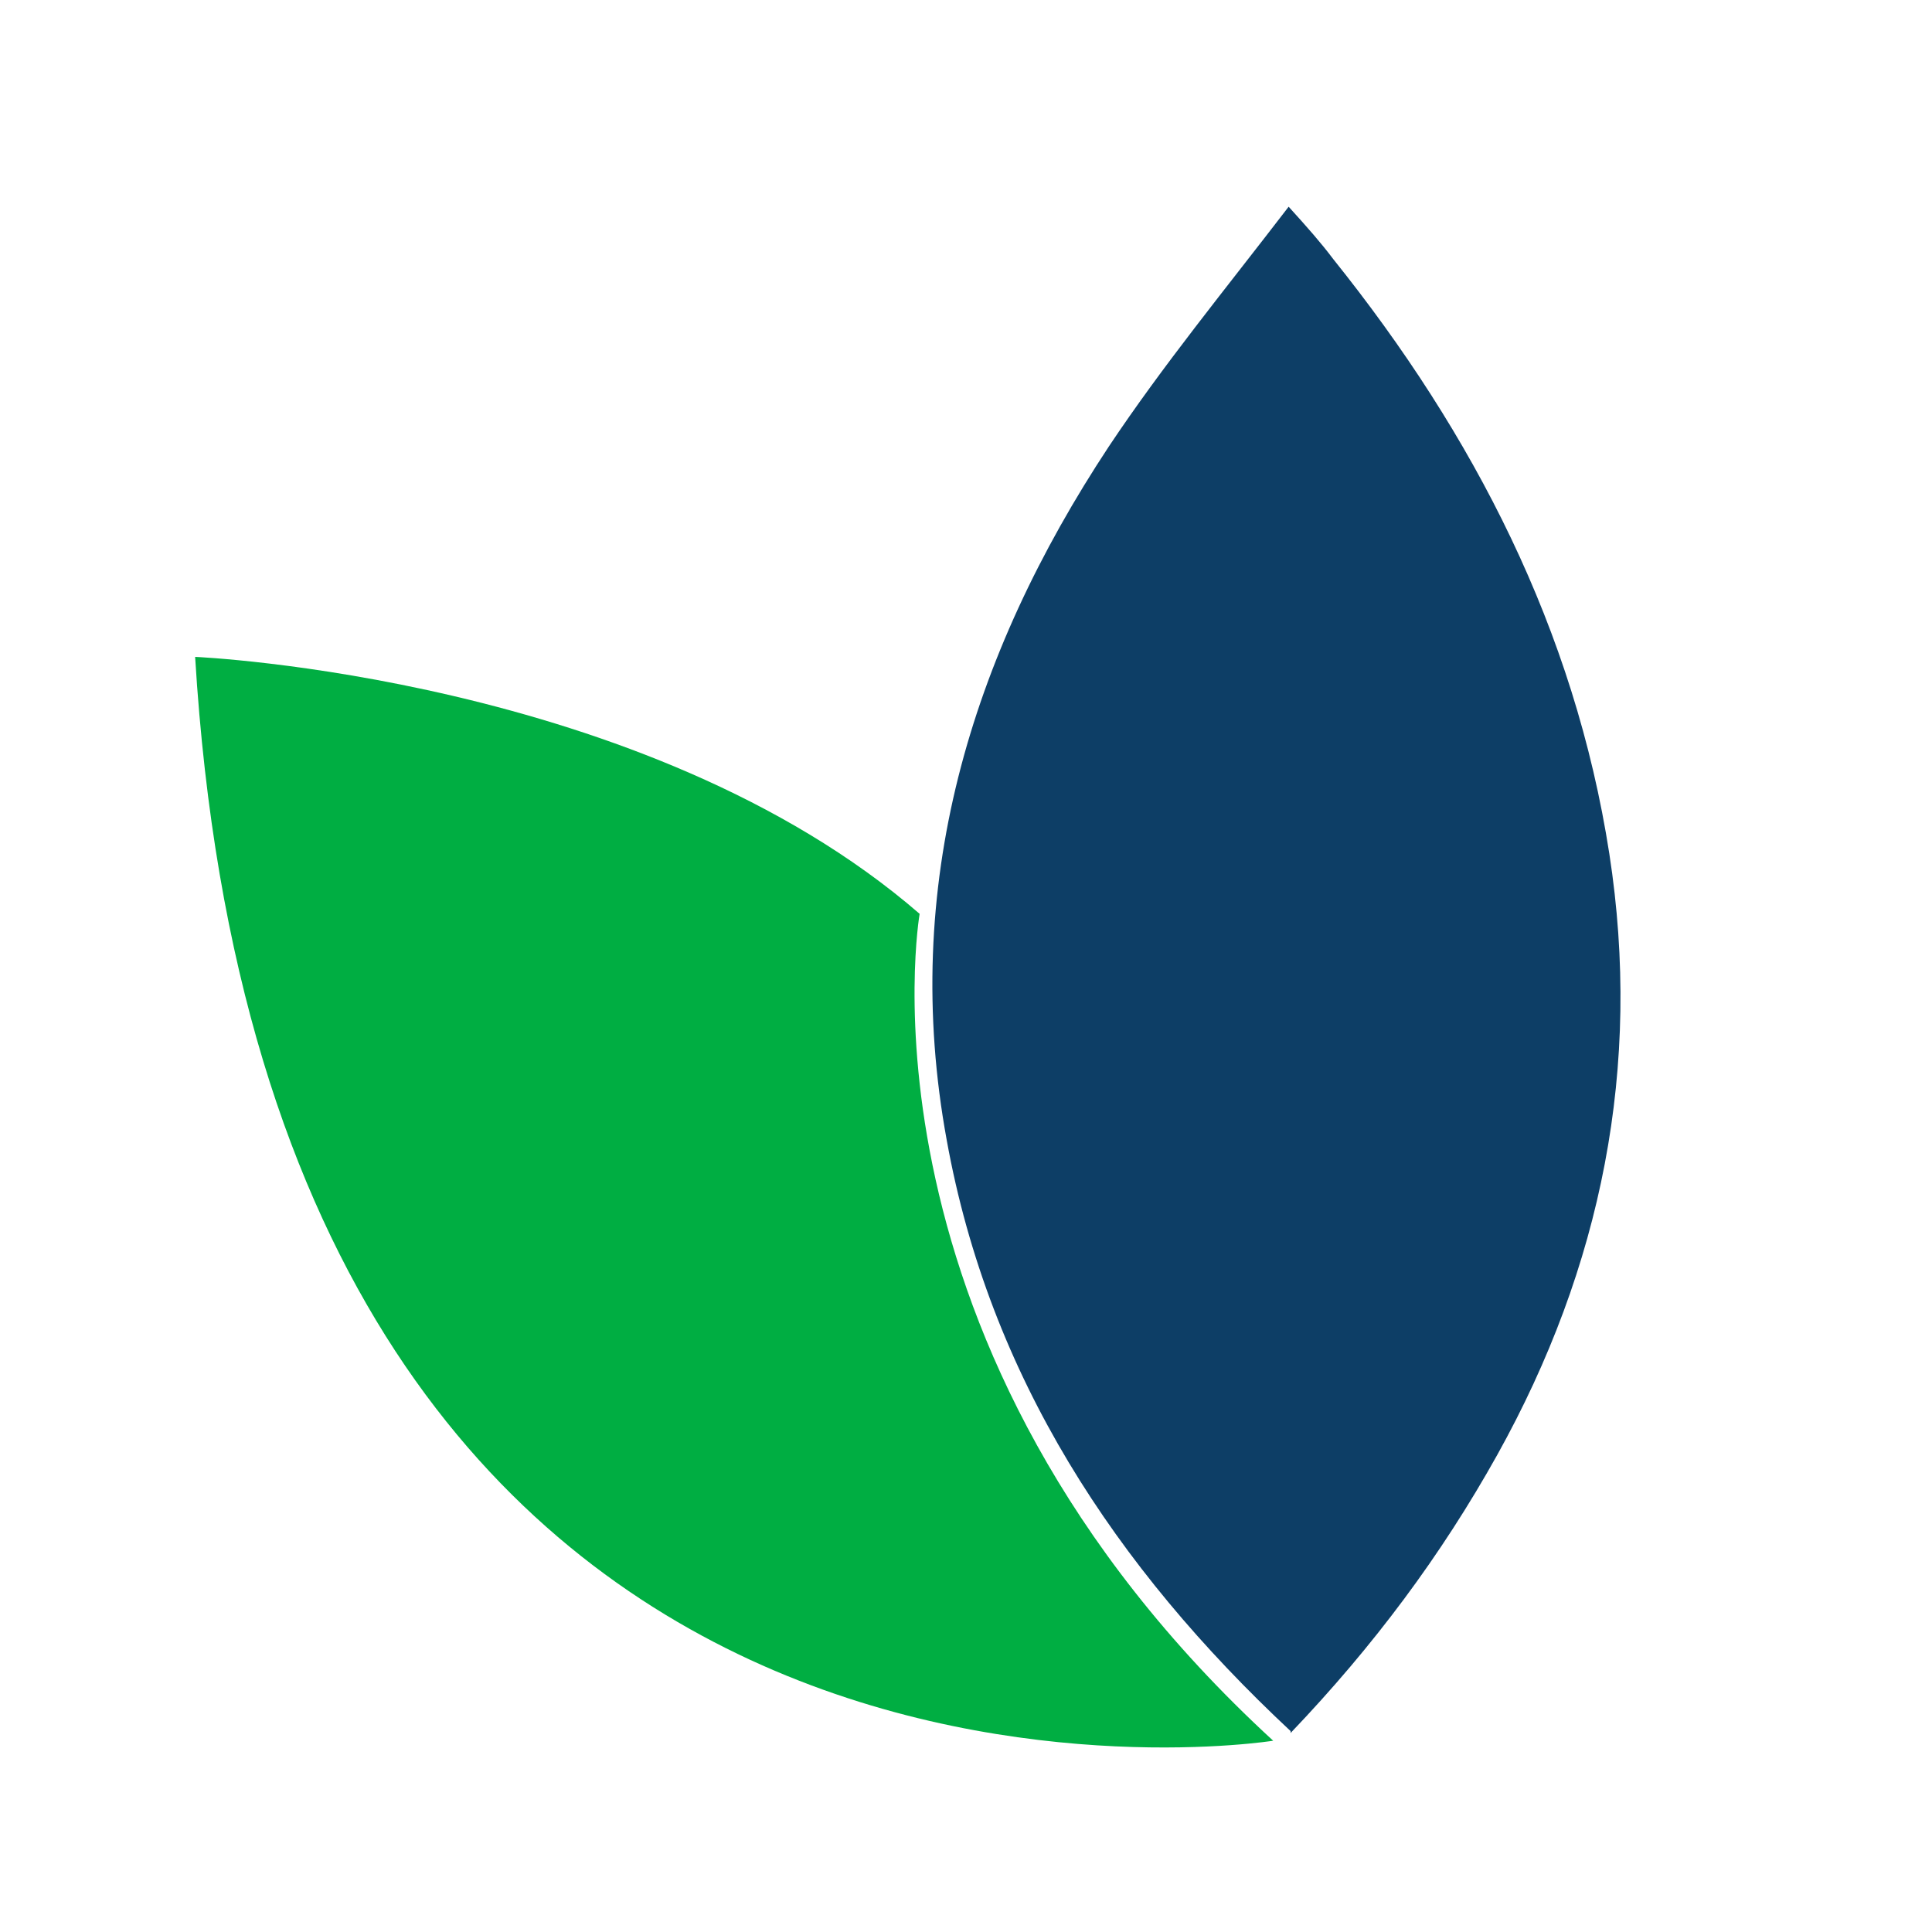 <?xml version="1.0" encoding="UTF-8"?>
<svg id="Layer_2" xmlns="http://www.w3.org/2000/svg" version="1.1" viewBox="0 0 100 100">
  <!-- Generator: Adobe Illustrator 29.0.1, SVG Export Plug-In . SVG Version: 2.1.0 Build 192)  -->
  <defs>
    <style>
      .st0 {
        fill: #0d3e66;
      }

      .st1 {
        fill: #00ae42;
      }
    </style>
  </defs>
  <g id="Layer_2-2">
    <g>
      <path class="st0" d="M66.8,89.6c-9.1-8.5-15.6-18.4-17.8-30.6-2.4-13.1,1.2-25,8.4-35.9,2.8-4.2,6-8.1,9.3-12.4,1,1.1,1.7,1.9,2.3,2.7,7.3,9.1,12.5,19.2,14.3,30.8,1.7,11-.4,21.4-5.8,31.1-2.9,5.2-6.4,9.9-10.7,14.4h0Z"/>
      <path class="st1" d="M10.1,34s23.3,1,37.5,13.3c0,0-3.9,22.4,18.3,42.8,0,0-51.9,8.3-55.8-56.1,0,0,0,0,0,0Z"/>
    </g>
  </g>
</svg>